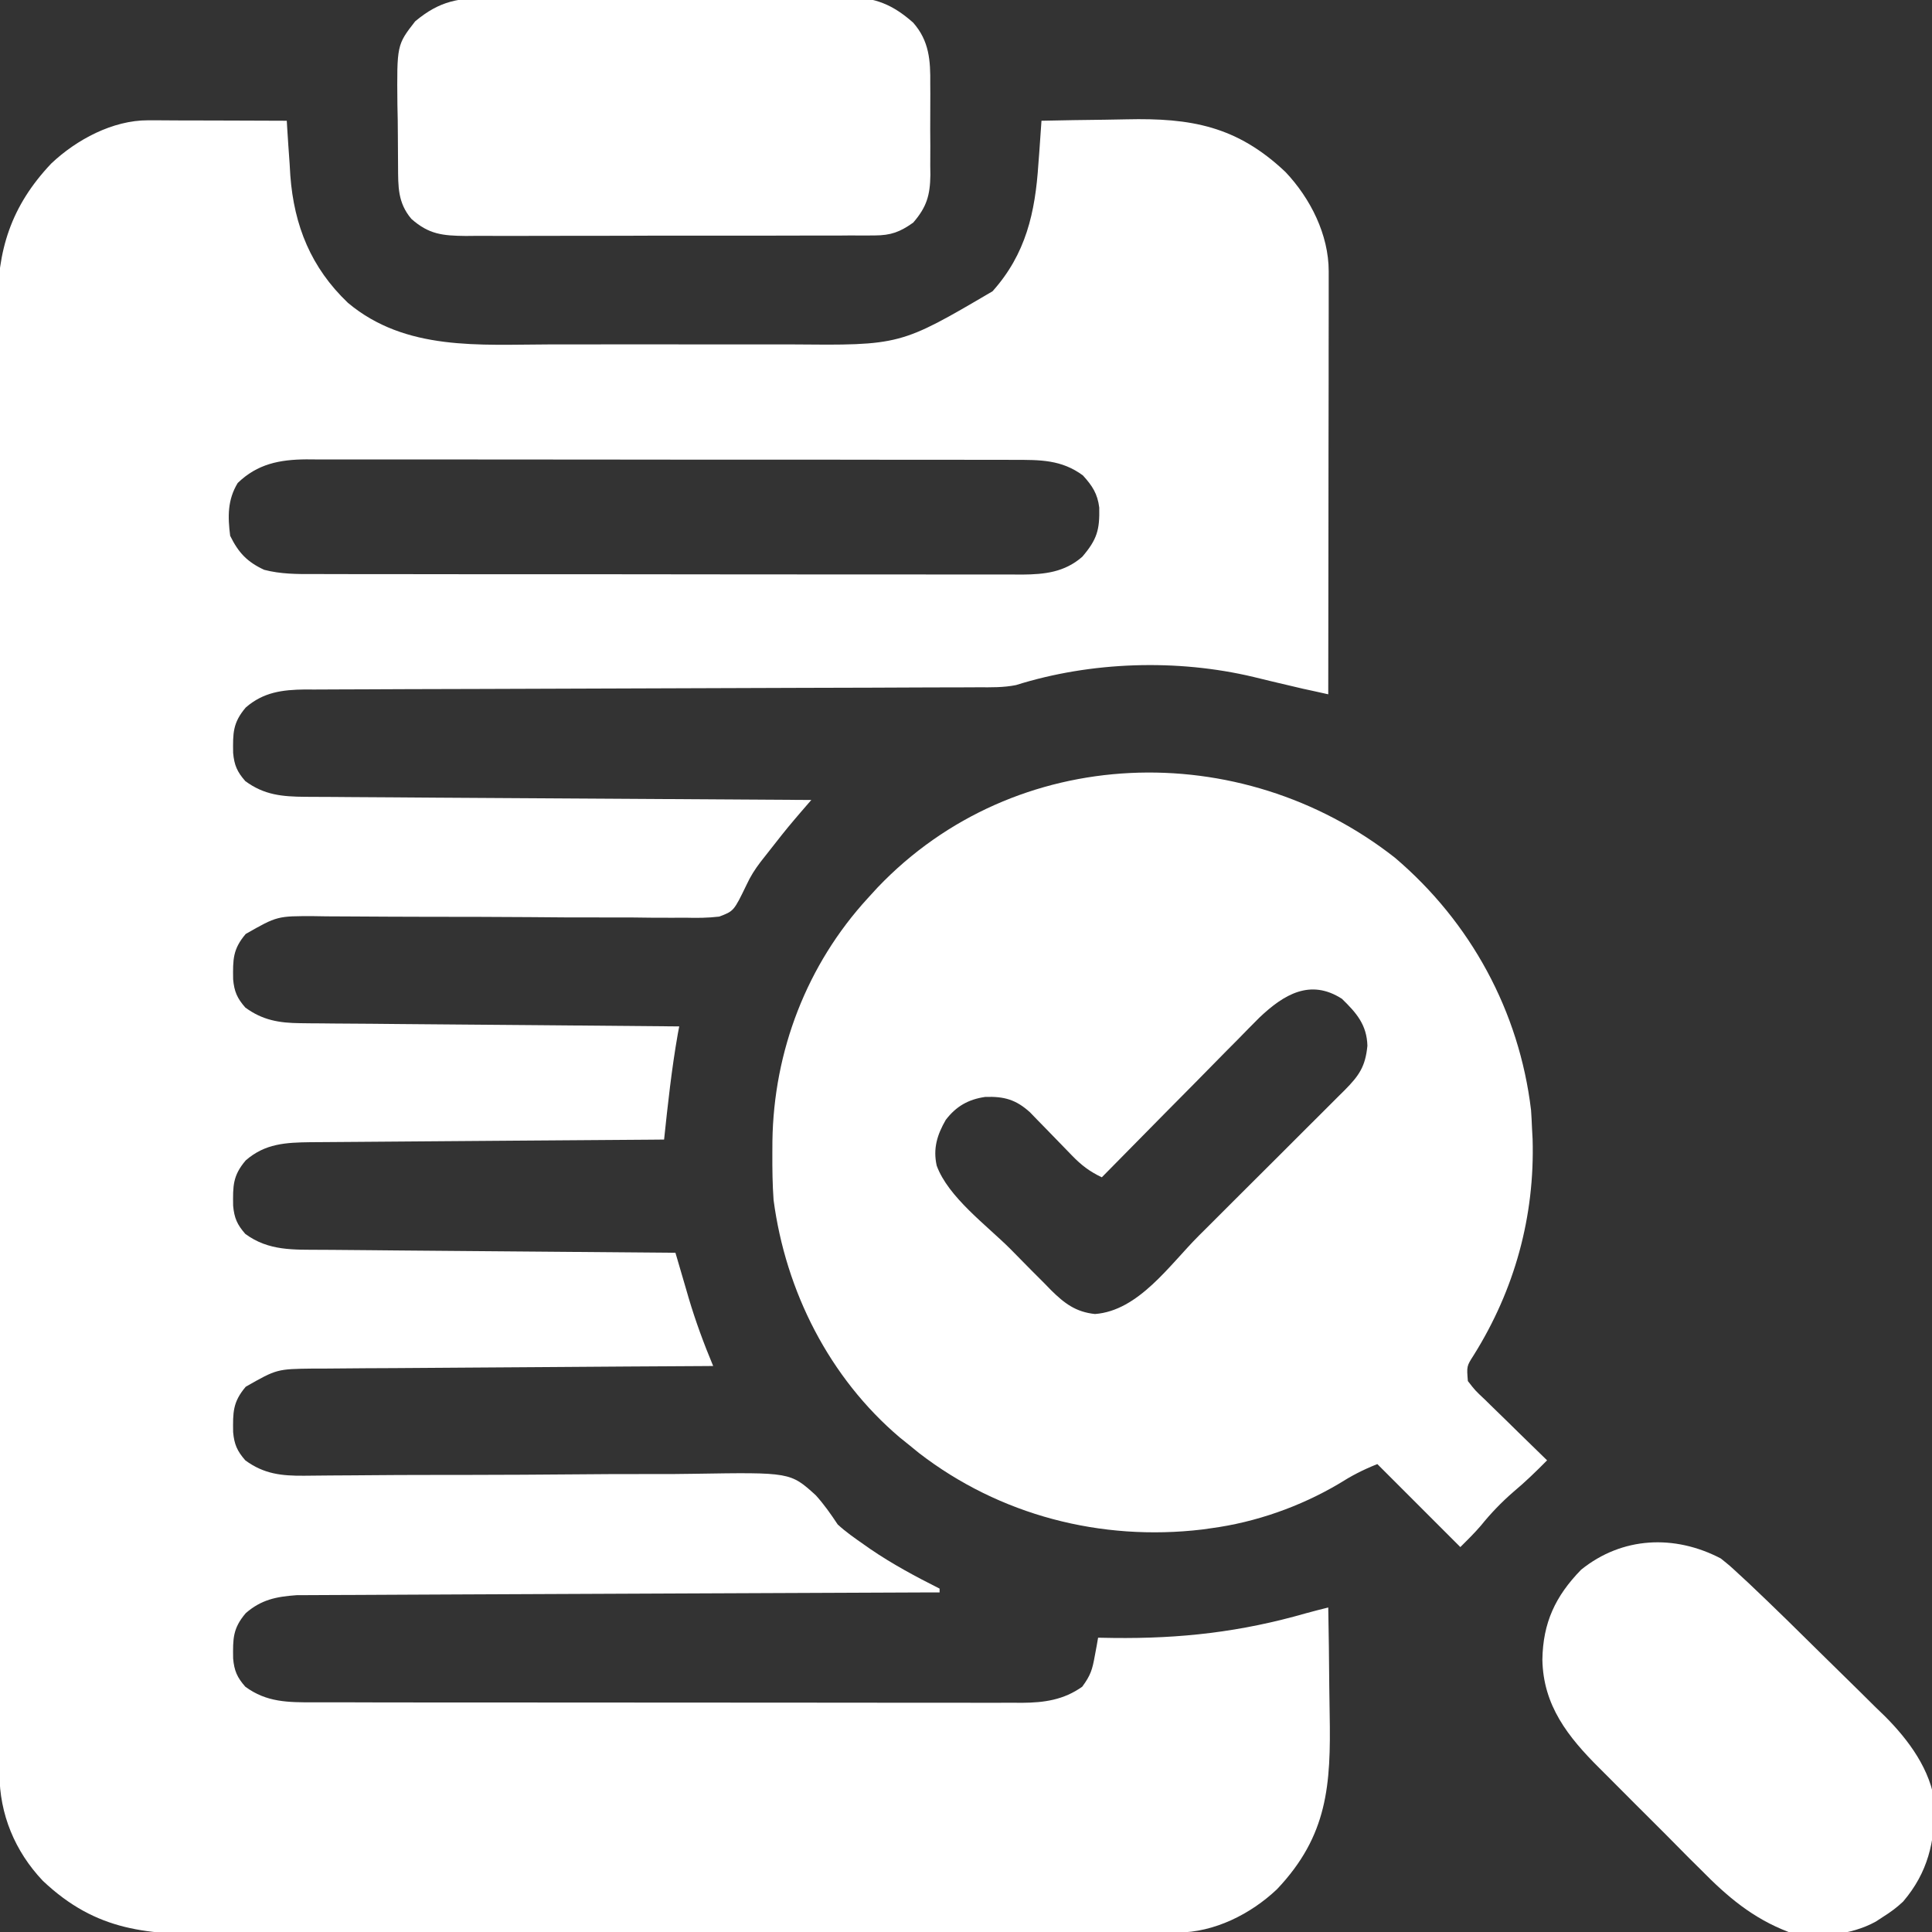 <?xml version="1.0" encoding="UTF-8"?>
<svg xmlns="http://www.w3.org/2000/svg" width="30" height="30" viewBox="0 0 30 30" fill="none">
  <rect x="0" y="0" width="30" height="30" fill="#333333" stroke="none"/>
  <g clip-path="url(#clip0_332_260)">
    <path d="M2.298 1.868C2.346 1.868 2.394 1.868 2.444 1.868C2.495 1.869 2.546 1.869 2.599 1.869C2.679 1.869 2.679 1.869 2.76 1.87C2.929 1.87 3.098 1.871 3.267 1.871C3.381 1.872 3.496 1.872 3.611 1.872C3.891 1.873 4.172 1.874 4.453 1.875C4.457 1.934 4.457 1.934 4.46 1.994C4.471 2.175 4.484 2.357 4.497 2.538C4.501 2.6 4.504 2.661 4.508 2.725C4.566 3.506 4.831 4.157 5.402 4.702C6.299 5.454 7.447 5.35 8.547 5.348C8.689 5.348 8.831 5.348 8.972 5.348C9.268 5.348 9.564 5.348 9.859 5.347C10.236 5.347 10.614 5.347 10.991 5.348C11.283 5.348 11.575 5.348 11.867 5.348C12.006 5.348 12.145 5.348 12.284 5.348C13.98 5.364 13.98 5.364 15.412 4.523C15.93 3.945 16.075 3.3 16.124 2.545C16.131 2.448 16.131 2.448 16.139 2.349C16.15 2.191 16.161 2.033 16.172 1.875C16.5 1.868 16.828 1.862 17.156 1.859C17.268 1.857 17.379 1.855 17.49 1.853C18.494 1.83 19.207 1.957 19.961 2.671C20.349 3.081 20.633 3.646 20.632 4.214C20.632 4.301 20.632 4.301 20.632 4.39C20.632 4.453 20.632 4.517 20.632 4.582C20.632 4.649 20.632 4.715 20.632 4.784C20.632 5.006 20.631 5.227 20.631 5.448C20.631 5.602 20.631 5.755 20.631 5.908C20.63 6.271 20.63 6.633 20.629 6.996C20.629 7.409 20.628 7.822 20.628 8.234C20.627 9.083 20.626 9.932 20.625 10.781C20.542 10.763 20.46 10.745 20.377 10.726C20.308 10.711 20.308 10.711 20.238 10.696C20.106 10.666 19.974 10.635 19.843 10.603C19.801 10.594 19.76 10.584 19.717 10.573C19.634 10.553 19.55 10.533 19.466 10.512C18.279 10.229 16.943 10.271 15.776 10.638C15.582 10.677 15.389 10.673 15.192 10.672C15.146 10.673 15.1 10.673 15.053 10.673C14.899 10.674 14.745 10.674 14.592 10.674C14.482 10.675 14.371 10.675 14.261 10.675C14.024 10.676 13.786 10.677 13.549 10.678C13.173 10.678 12.798 10.68 12.422 10.681C11.355 10.685 10.287 10.689 9.219 10.692C8.629 10.694 8.04 10.696 7.45 10.698C7.077 10.7 6.704 10.701 6.331 10.701C6.098 10.702 5.866 10.703 5.634 10.704C5.526 10.705 5.418 10.705 5.311 10.705C5.164 10.705 5.016 10.706 4.869 10.707C4.806 10.707 4.806 10.707 4.741 10.706C4.383 10.71 4.09 10.748 3.816 10.986C3.613 11.225 3.616 11.386 3.62 11.691C3.637 11.881 3.683 11.986 3.809 12.129C4.103 12.346 4.384 12.37 4.741 12.373C4.811 12.373 4.88 12.374 4.952 12.374C5.027 12.375 5.103 12.375 5.181 12.375C5.262 12.376 5.343 12.377 5.423 12.377C5.642 12.379 5.862 12.38 6.081 12.381C6.31 12.382 6.539 12.384 6.768 12.386C7.202 12.388 7.635 12.391 8.069 12.394C8.563 12.396 9.057 12.4 9.551 12.403C10.566 12.41 11.582 12.416 12.598 12.422C12.574 12.449 12.55 12.477 12.526 12.505C12.495 12.541 12.463 12.578 12.431 12.615C12.4 12.651 12.37 12.687 12.338 12.724C12.205 12.88 12.079 13.04 11.953 13.202C11.906 13.262 11.859 13.322 11.81 13.384C11.721 13.501 11.654 13.606 11.592 13.74C11.395 14.147 11.395 14.147 11.168 14.233C10.989 14.254 10.82 14.255 10.64 14.25C10.54 14.25 10.54 14.25 10.438 14.251C10.217 14.252 9.997 14.249 9.776 14.246C9.623 14.245 9.469 14.246 9.316 14.246C8.953 14.247 8.59 14.245 8.227 14.241C7.695 14.237 7.163 14.236 6.632 14.236C6.25 14.235 5.868 14.234 5.486 14.231C5.348 14.23 5.209 14.23 5.07 14.229C5.008 14.228 4.945 14.227 4.88 14.226C4.305 14.224 4.305 14.224 3.816 14.502C3.613 14.74 3.616 14.902 3.62 15.206C3.637 15.397 3.683 15.501 3.809 15.645C4.077 15.842 4.336 15.885 4.663 15.888C4.742 15.889 4.742 15.889 4.821 15.89C4.878 15.89 4.934 15.891 4.993 15.891C5.053 15.892 5.113 15.892 5.175 15.893C5.373 15.895 5.571 15.896 5.769 15.897C5.906 15.899 6.044 15.9 6.182 15.901C6.543 15.904 6.905 15.907 7.267 15.91C7.636 15.913 8.005 15.916 8.374 15.919C9.098 15.926 9.823 15.932 10.547 15.938C10.54 15.976 10.533 16.015 10.525 16.054C10.429 16.599 10.37 17.146 10.312 17.695C10.239 17.696 10.166 17.696 10.091 17.697C9.4 17.701 8.709 17.706 8.019 17.712C7.664 17.715 7.309 17.718 6.954 17.72C6.611 17.722 6.269 17.725 5.926 17.728C5.795 17.729 5.665 17.73 5.534 17.731C5.351 17.732 5.168 17.733 4.984 17.735C4.93 17.735 4.877 17.735 4.821 17.736C4.437 17.741 4.117 17.756 3.816 18.018C3.613 18.256 3.616 18.417 3.62 18.722C3.637 18.912 3.683 19.017 3.809 19.16C4.171 19.427 4.555 19.404 4.987 19.407C5.047 19.407 5.106 19.408 5.167 19.408C5.364 19.41 5.56 19.412 5.756 19.413C5.892 19.414 6.029 19.416 6.165 19.417C6.523 19.42 6.881 19.423 7.239 19.426C7.605 19.429 7.971 19.432 8.336 19.435C9.054 19.442 9.771 19.447 10.488 19.453C10.498 19.486 10.507 19.518 10.517 19.551C10.561 19.702 10.605 19.852 10.649 20.002C10.664 20.053 10.679 20.104 10.694 20.157C10.801 20.517 10.929 20.864 11.074 21.211C11.04 21.211 11.006 21.211 10.971 21.212C10.142 21.216 9.312 21.222 8.483 21.228C8.082 21.231 7.68 21.233 7.279 21.236C6.892 21.238 6.505 21.241 6.118 21.244C5.97 21.245 5.823 21.246 5.675 21.246C5.468 21.247 5.261 21.249 5.054 21.251C4.993 21.251 4.932 21.251 4.869 21.251C4.299 21.258 4.299 21.258 3.816 21.533C3.613 21.772 3.616 21.933 3.62 22.238C3.637 22.428 3.683 22.532 3.809 22.676C4.098 22.889 4.373 22.918 4.725 22.915C4.824 22.914 4.824 22.914 4.925 22.913C4.997 22.913 5.069 22.912 5.143 22.911C5.26 22.91 5.376 22.909 5.493 22.909C5.576 22.908 5.659 22.907 5.741 22.907C6.046 22.904 6.35 22.903 6.654 22.903C6.721 22.902 6.721 22.902 6.789 22.902C6.971 22.902 7.154 22.902 7.337 22.902C7.854 22.901 8.371 22.899 8.888 22.894C9.3 22.89 9.711 22.888 10.122 22.889C10.34 22.89 10.557 22.889 10.774 22.885C12.272 22.861 12.272 22.861 12.666 23.217C12.796 23.36 12.901 23.511 13.008 23.672C13.137 23.791 13.27 23.882 13.414 23.983C13.448 24.006 13.481 24.03 13.515 24.054C13.858 24.288 14.22 24.482 14.59 24.668C14.59 24.687 14.59 24.707 14.59 24.727C14.538 24.727 14.486 24.727 14.432 24.727C13.162 24.732 11.893 24.737 10.623 24.743C10.009 24.746 9.395 24.749 8.781 24.751C8.246 24.753 7.711 24.756 7.176 24.758C6.893 24.76 6.609 24.761 6.326 24.762C6.059 24.763 5.792 24.764 5.526 24.766C5.428 24.766 5.33 24.767 5.232 24.767C5.098 24.767 4.965 24.768 4.831 24.769C4.756 24.769 4.681 24.77 4.604 24.77C4.289 24.793 4.057 24.839 3.816 25.049C3.613 25.287 3.616 25.448 3.62 25.753C3.637 25.944 3.683 26.048 3.809 26.191C4.141 26.436 4.476 26.434 4.876 26.434C4.925 26.434 4.973 26.434 5.023 26.434C5.184 26.434 5.346 26.434 5.508 26.434C5.624 26.434 5.74 26.435 5.856 26.435C6.171 26.435 6.486 26.436 6.801 26.436C7.064 26.436 7.327 26.436 7.59 26.436C8.21 26.436 8.831 26.437 9.451 26.437C10.091 26.437 10.731 26.437 11.371 26.438C11.921 26.439 12.47 26.439 13.02 26.439C13.348 26.439 13.676 26.439 14.004 26.44C14.313 26.441 14.621 26.441 14.93 26.44C15.043 26.44 15.156 26.44 15.27 26.441C15.424 26.441 15.579 26.441 15.734 26.44C15.778 26.441 15.823 26.441 15.869 26.441C16.215 26.439 16.517 26.396 16.805 26.191C16.936 26.013 16.962 25.924 17 25.712C17.01 25.659 17.02 25.606 17.03 25.552C17.037 25.511 17.044 25.471 17.051 25.43C17.167 25.432 17.167 25.432 17.285 25.434C18.335 25.447 19.268 25.341 20.278 25.051C20.393 25.019 20.509 24.99 20.625 24.961C20.633 25.373 20.638 25.784 20.641 26.196C20.643 26.336 20.645 26.475 20.647 26.615C20.667 27.718 20.618 28.503 19.829 29.336C19.42 29.723 18.856 30.006 18.29 30.008C18.203 30.009 18.203 30.009 18.115 30.009C18.052 30.009 17.989 30.009 17.924 30.009C17.857 30.009 17.79 30.009 17.72 30.01C17.534 30.01 17.348 30.011 17.161 30.011C16.96 30.011 16.759 30.012 16.558 30.013C16.073 30.014 15.587 30.015 15.101 30.016C14.964 30.016 14.827 30.016 14.69 30.017C13.837 30.018 12.984 30.019 12.131 30.02C11.934 30.02 11.736 30.02 11.539 30.02C11.49 30.021 11.441 30.021 11.39 30.021C10.596 30.021 9.801 30.023 9.007 30.026C8.191 30.028 7.374 30.03 6.558 30.03C6.1 30.03 5.642 30.031 5.184 30.033C4.794 30.034 4.404 30.035 4.014 30.034C3.815 30.034 3.616 30.034 3.417 30.036C2.305 30.043 1.505 30 0.664 29.204C0.231 28.746 -0.007 28.17 -0.008 27.547C-0.008 27.507 -0.008 27.466 -0.008 27.424C-0.009 27.288 -0.009 27.151 -0.009 27.014C-0.009 26.915 -0.01 26.817 -0.01 26.718C-0.01 26.446 -0.011 26.174 -0.011 25.902C-0.011 25.609 -0.012 25.316 -0.013 25.023C-0.014 24.315 -0.015 23.607 -0.016 22.899C-0.016 22.699 -0.016 22.499 -0.016 22.299C-0.018 21.057 -0.019 19.815 -0.02 18.573C-0.02 18.285 -0.02 17.997 -0.021 17.709C-0.021 17.638 -0.021 17.566 -0.021 17.493C-0.021 16.335 -0.023 15.177 -0.026 14.018C-0.028 12.829 -0.03 11.64 -0.03 10.451C-0.03 9.783 -0.031 9.116 -0.033 8.448C-0.034 7.88 -0.035 7.311 -0.034 6.742C-0.034 6.452 -0.034 6.162 -0.036 5.872C-0.037 5.606 -0.037 5.341 -0.036 5.075C-0.036 4.979 -0.036 4.883 -0.037 4.787C-0.045 3.887 0.169 3.202 0.796 2.539C1.188 2.168 1.75 1.867 2.298 1.868ZM3.691 7.5C3.532 7.762 3.536 8.022 3.574 8.32C3.703 8.582 3.837 8.725 4.102 8.848C4.358 8.915 4.613 8.915 4.876 8.914C4.925 8.914 4.973 8.914 5.023 8.914C5.184 8.915 5.346 8.915 5.508 8.915C5.624 8.915 5.74 8.915 5.856 8.915C6.171 8.916 6.486 8.916 6.801 8.916C7.064 8.916 7.327 8.916 7.59 8.917C8.21 8.917 8.831 8.917 9.451 8.917C10.091 8.917 10.731 8.918 11.371 8.919C11.921 8.919 12.47 8.92 13.02 8.92C13.348 8.92 13.676 8.92 14.004 8.92C14.313 8.921 14.621 8.921 14.93 8.921C15.043 8.921 15.156 8.921 15.27 8.921C15.424 8.921 15.579 8.921 15.734 8.921C15.778 8.921 15.823 8.921 15.869 8.922C16.223 8.919 16.529 8.886 16.805 8.646C17.036 8.376 17.077 8.227 17.069 7.881C17.042 7.665 16.961 7.543 16.816 7.383C16.485 7.137 16.148 7.14 15.749 7.141C15.676 7.14 15.676 7.14 15.602 7.14C15.441 7.14 15.279 7.14 15.117 7.14C15.001 7.14 14.885 7.14 14.769 7.139C14.454 7.139 14.139 7.139 13.824 7.139C13.561 7.139 13.298 7.138 13.035 7.138C12.415 7.138 11.794 7.138 11.174 7.138C10.534 7.138 9.894 7.137 9.254 7.136C8.704 7.135 8.155 7.135 7.605 7.135C7.277 7.135 6.949 7.135 6.621 7.134C6.312 7.134 6.004 7.134 5.695 7.134C5.582 7.134 5.468 7.134 5.355 7.134C5.201 7.133 5.046 7.133 4.891 7.134C4.847 7.134 4.802 7.133 4.756 7.133C4.343 7.136 3.997 7.203 3.691 7.5Z" fill="white"></path>
    <path d="M21.661 13.319C22.836 14.318 23.591 15.703 23.774 17.238C23.781 17.331 23.785 17.425 23.789 17.52C23.792 17.574 23.795 17.629 23.798 17.685C23.834 18.889 23.519 20.028 22.883 21.044C22.774 21.214 22.774 21.214 22.793 21.445C22.907 21.592 22.907 21.592 23.062 21.737C23.089 21.764 23.117 21.791 23.145 21.819C23.232 21.905 23.32 21.99 23.408 22.075C23.468 22.133 23.527 22.192 23.586 22.25C23.731 22.392 23.877 22.534 24.023 22.676C23.854 22.847 23.684 23.012 23.5 23.166C23.312 23.329 23.15 23.498 22.994 23.691C22.894 23.808 22.784 23.915 22.676 24.023C22.25 23.598 21.825 23.173 21.387 22.734C21.158 22.826 20.99 22.913 20.786 23.042C20.188 23.395 19.498 23.638 18.809 23.73C18.762 23.737 18.716 23.743 18.668 23.75C17.097 23.936 15.523 23.53 14.268 22.561C14.22 22.522 14.171 22.482 14.121 22.441C14.073 22.402 14.024 22.364 13.974 22.323C12.878 21.394 12.2 20.052 12.012 18.633C11.995 18.393 11.992 18.155 11.993 17.915C11.994 17.851 11.994 17.787 11.994 17.72C12.014 16.32 12.528 14.979 13.477 13.945C13.526 13.891 13.575 13.837 13.627 13.781C15.766 11.539 19.263 11.436 21.661 13.319ZM19.557 15.8C19.442 15.914 19.328 16.031 19.215 16.147C19.154 16.209 19.093 16.27 19.032 16.331C18.872 16.492 18.713 16.654 18.555 16.816C18.392 16.982 18.229 17.146 18.065 17.311C17.746 17.634 17.427 17.957 17.109 18.281C16.917 18.19 16.791 18.093 16.642 17.939C16.599 17.895 16.556 17.851 16.512 17.805C16.422 17.712 16.332 17.62 16.242 17.527C16.199 17.483 16.156 17.439 16.111 17.393C16.072 17.353 16.033 17.312 15.993 17.271C15.776 17.075 15.594 17.023 15.298 17.033C15.036 17.071 14.848 17.178 14.686 17.389C14.552 17.621 14.486 17.834 14.545 18.1C14.724 18.591 15.326 19.03 15.691 19.396C15.799 19.505 15.906 19.614 16.014 19.724C16.083 19.793 16.152 19.863 16.222 19.932C16.254 19.965 16.285 19.997 16.318 20.031C16.528 20.239 16.705 20.373 17.003 20.404C17.681 20.353 18.161 19.641 18.618 19.185C18.689 19.114 18.76 19.043 18.832 18.972C18.98 18.824 19.128 18.675 19.277 18.527C19.467 18.337 19.657 18.147 19.848 17.958C19.995 17.811 20.142 17.665 20.288 17.518C20.358 17.448 20.428 17.378 20.499 17.308C20.597 17.211 20.695 17.113 20.792 17.015C20.821 16.986 20.85 16.958 20.88 16.928C21.106 16.7 21.202 16.559 21.233 16.238C21.224 15.914 21.064 15.729 20.837 15.509C20.347 15.194 19.935 15.441 19.557 15.8Z" fill="white"></path>
    <path d="M7.624 -0.032C7.688 -0.033 7.753 -0.033 7.819 -0.034C8.031 -0.036 8.243 -0.036 8.455 -0.035C8.603 -0.036 8.751 -0.036 8.899 -0.037C9.209 -0.038 9.519 -0.038 9.828 -0.037C10.185 -0.036 10.543 -0.038 10.9 -0.04C11.244 -0.043 11.589 -0.043 11.934 -0.042C12.08 -0.043 12.226 -0.043 12.372 -0.044C12.577 -0.046 12.781 -0.045 12.986 -0.044C13.076 -0.045 13.076 -0.045 13.167 -0.046C13.589 -0.04 13.863 0.071 14.18 0.352C14.43 0.636 14.449 0.94 14.445 1.302C14.445 1.353 14.446 1.403 14.446 1.455C14.446 1.562 14.446 1.668 14.445 1.775C14.443 1.937 14.445 2.099 14.446 2.261C14.446 2.365 14.446 2.469 14.445 2.573C14.446 2.621 14.446 2.669 14.447 2.719C14.442 3.03 14.391 3.214 14.18 3.457C13.974 3.603 13.834 3.655 13.582 3.656C13.522 3.656 13.462 3.657 13.4 3.657C13.335 3.657 13.27 3.657 13.203 3.656C13.099 3.657 13.099 3.657 12.993 3.658C12.804 3.659 12.614 3.659 12.425 3.658C12.267 3.658 12.109 3.659 11.95 3.659C11.577 3.66 11.203 3.66 10.83 3.659C10.445 3.658 10.06 3.659 9.675 3.661C9.344 3.662 9.013 3.662 8.683 3.662C8.485 3.662 8.288 3.662 8.09 3.663C7.87 3.664 7.65 3.663 7.43 3.662C7.365 3.663 7.3 3.663 7.232 3.664C6.873 3.66 6.659 3.64 6.387 3.398C6.175 3.146 6.183 2.897 6.181 2.583C6.181 2.532 6.18 2.482 6.18 2.43C6.179 2.324 6.178 2.217 6.178 2.111C6.178 1.95 6.175 1.788 6.171 1.627C6.162 0.697 6.162 0.697 6.447 0.331C6.835 0.007 7.13 -0.035 7.624 -0.032Z" fill="white"></path>
    <path d="M26.719 24.199C26.858 24.31 26.858 24.31 26.997 24.439C27.048 24.486 27.099 24.533 27.151 24.581C27.55 24.958 27.941 25.343 28.331 25.729C28.438 25.835 28.545 25.94 28.653 26.045C28.81 26.198 28.966 26.353 29.122 26.508C29.17 26.553 29.217 26.599 29.266 26.647C29.639 27.02 29.982 27.483 30.047 28.023C30.039 28.605 29.94 29.071 29.552 29.527C29.453 29.621 29.354 29.693 29.238 29.766C29.202 29.79 29.166 29.814 29.128 29.838C28.735 30.055 28.209 30.099 27.773 30C27.216 29.787 26.823 29.453 26.41 29.032C26.349 28.972 26.29 28.913 26.229 28.853C26.105 28.728 25.98 28.603 25.857 28.477C25.699 28.318 25.541 28.16 25.381 28.002C25.257 27.879 25.134 27.755 25.011 27.631C24.953 27.572 24.895 27.514 24.836 27.456C24.347 26.97 23.962 26.482 23.95 25.77C23.959 25.198 24.151 24.786 24.551 24.375C25.189 23.86 26.002 23.825 26.719 24.199Z" fill="white"></path>
  </g>
  <defs>
    <clipPath id="clip0_332_260">
      <rect width="30" height="30" fill="white"></rect>
    </clipPath>
  </defs>
</svg>
